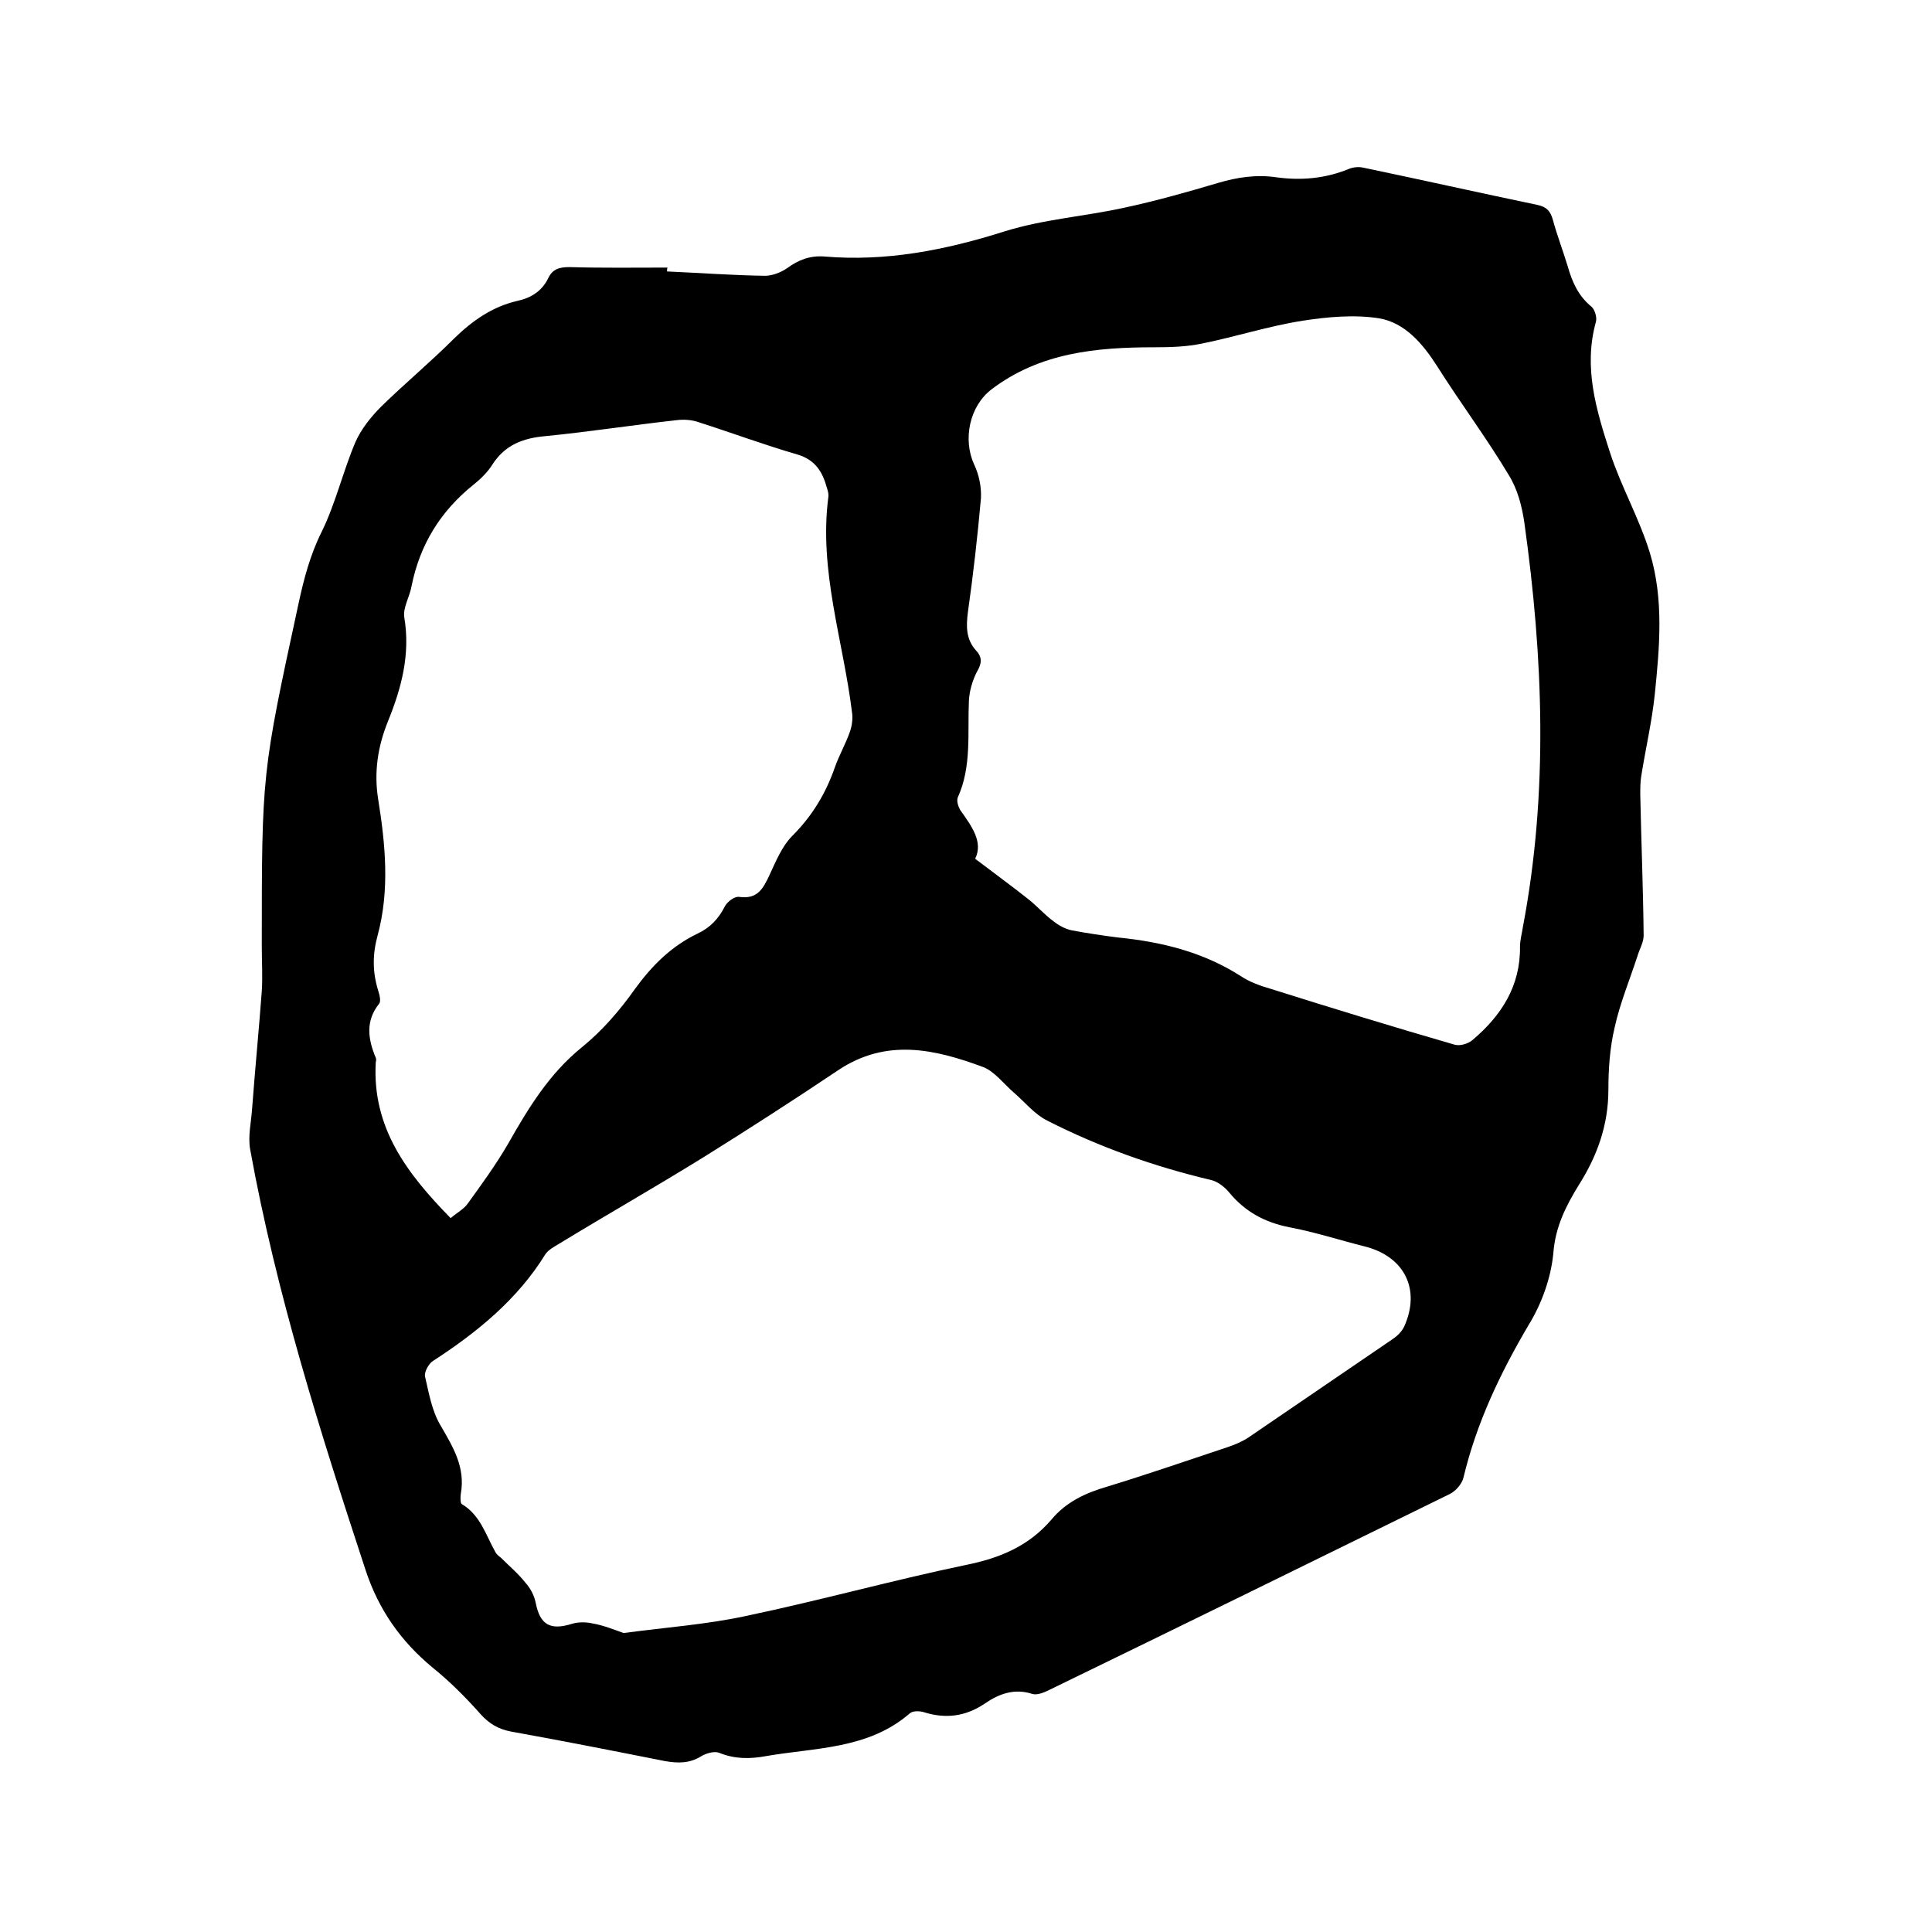<svg enable-background="new 0 0 400 400" viewBox="0 0 400 400" xmlns="http://www.w3.org/2000/svg"><path d="m138.1 56.2c6.8.3 13.5.8 20.3.9 1.5 0 3.3-.7 4.6-1.6 2.3-1.7 4.7-2.6 7.6-2.4 12.8 1.1 25.1-1.3 37.4-5.2 8-2.5 16.6-3.1 24.8-4.9 6.5-1.4 12.9-3.2 19.3-5.1 4-1.2 8-1.8 12.1-1.2 5.1.7 10.1.3 15-1.7.9-.4 2.1-.5 3-.3 12 2.5 24 5.2 36 7.7 2 .4 2.8 1.3 3.3 3.1.9 3.3 2.1 6.4 3.1 9.7.9 3.2 2.2 6.1 4.9 8.3.7.6 1.2 2.3.9 3.2-2.6 9.4.1 18.2 2.9 26.9 2.3 7.1 6.1 13.7 8.3 20.9 2.9 9.6 2 19.5 1 29.3-.6 5.7-1.9 11.2-2.8 16.9-.2 1.2-.2 2.5-.2 3.8.2 9.7.6 19.5.7 29.2 0 1.4-.9 2.9-1.3 4.3-1.6 4.9-3.6 9.7-4.7 14.7-1 4.2-1.3 8.6-1.3 12.9 0 7.3-2.3 13.7-6.1 19.7-2.7 4.4-4.9 8.7-5.3 14.2-.5 5.1-2.4 10.4-5.1 14.8-5.9 10-10.8 20.3-13.5 31.6-.3 1.3-1.6 2.8-2.8 3.4-27.7 13.6-55.4 27.2-83.2 40.7-1 .5-2.4 1-3.3.7-3.7-1.2-6.9 0-9.8 2-4 2.7-8.1 3.2-12.6 1.8-.9-.3-2.3-.3-2.9.2-8.6 7.5-19.6 7.1-29.9 8.9-3.3.6-6.4.6-9.6-.7-1-.4-2.7.1-3.7.7-2.4 1.5-4.8 1.5-7.6 1-10.6-2.1-21.2-4.2-31.8-6.1-2.6-.5-4.5-1.6-6.3-3.6-3.1-3.5-6.4-6.8-10-9.7-6.5-5.4-11.1-11.9-13.8-20.1-9.4-28.6-18.5-57.3-23.9-87.1-.5-2.7.2-5.6.4-8.5.6-8.1 1.4-16.2 2-24.3.2-3.1 0-6.1 0-9.2 0-35.9 0-35.9 7.6-71 1.1-5.1 2.4-10.1 4.8-14.9 2.9-5.9 4.4-12.5 7-18.6 1.2-2.7 3.2-5.2 5.3-7.3 4.9-4.8 10.2-9.2 15.1-14.1 3.8-3.7 7.9-6.6 13.1-7.8 2.8-.6 5.1-2 6.4-4.7.9-1.9 2.3-2.3 4.4-2.3 6.8.2 13.5.1 20.3.1-.1.3-.1.5-.1.8zm-9 281.9c9.1-1.2 17.3-1.8 25.2-3.5 15.3-3.2 30.4-7.4 45.7-10.6 7-1.4 13-3.9 17.7-9.4 3-3.6 7-5.5 11.5-6.8 8.5-2.6 16.9-5.5 25.3-8.3 1.4-.5 2.8-1.1 4-1.9 10-6.8 19.9-13.6 29.9-20.4.9-.6 1.8-1.5 2.3-2.5 3.5-7.7.1-14.5-8-16.6-5.2-1.3-10.4-3-15.7-4-5.1-1-9.2-3.2-12.5-7.2-.9-1.1-2.4-2.3-3.8-2.6-11.8-2.8-23.1-6.8-33.9-12.3-2.6-1.3-4.6-3.8-6.9-5.8-2.1-1.8-4-4.4-6.4-5.3-10-3.7-20-6-30 .7-9.1 6.1-18.4 12.1-27.7 17.9-10 6.2-20.2 12-30.2 18.1-1 .6-2.1 1.2-2.7 2.1-5.8 9.4-14.2 16.2-23.3 22.1-.9.6-1.8 2.3-1.6 3.2.8 3.4 1.4 7.1 3.2 10.1 2.6 4.5 5.2 8.7 4.2 14.2-.1.7-.1 1.9.2 2.1 3.9 2.3 5 6.5 7 10 .2.4.7.8 1.1 1.1 1.7 1.7 3.6 3.3 5.1 5.2 1 1.1 1.8 2.6 2.1 4.1.9 4.6 3 5.8 7.5 4.4 1.3-.4 2.9-.4 4.2-.1 2.4.4 4.8 1.4 6.5 2zm72.8-160.3c4.2 3.2 7.8 5.8 11.3 8.6 1.7 1.4 3.2 3.1 5 4.4 1 .8 2.3 1.5 3.6 1.8 3.2.6 6.5 1.1 9.7 1.5 9 .9 17.6 3 25.4 8 1.8 1.2 4 2 6.1 2.6 12.7 4 25.4 7.9 38.2 11.6 1.1.3 2.8-.2 3.7-1 5.9-5 9.9-11.1 9.8-19.3 0-1.4.4-2.7.6-4.1 5.3-27.9 4.2-55.8.3-83.7-.5-3.4-1.4-6.9-3.2-9.8-4.6-7.7-10-14.9-14.8-22.5-3-4.7-6.7-9.1-12.1-10-5.1-.8-10.6-.3-15.8.5-7 1.1-13.8 3.3-20.7 4.7-3.3.7-6.6.8-10 .8-12 0-23.7 1.1-33.7 8.7-4.6 3.5-6 10.4-3.6 15.6 1 2.1 1.5 4.6 1.4 6.9-.7 7.9-1.6 15.8-2.7 23.6-.4 3-.4 5.7 1.7 8 1.4 1.5 1.1 2.8.1 4.5-.9 1.8-1.5 3.9-1.6 5.9-.3 6.7.6 13.6-2.3 20-.3.7.1 1.9.5 2.6 2.4 3.4 4.8 6.6 3.1 10.1zm-108.6 74.4c1.4-1.2 2.8-1.9 3.6-3.1 2.9-4 5.8-8 8.3-12.3 4.2-7.4 8.5-14.5 15.3-20 4.2-3.4 7.9-7.7 11-12.1 3.5-4.8 7.5-8.8 12.9-11.4 2.6-1.2 4.4-3.1 5.7-5.7.5-.9 2-2.1 3-1.9 3.7.5 4.9-1.7 6.2-4.5s2.6-6 4.7-8.1c4.1-4.1 6.9-8.7 8.8-14.1.9-2.6 2.3-5 3.2-7.6.4-1.2.6-2.7.4-3.9-1.8-14.8-6.9-29.3-4.9-44.6.1-.6-.1-1.3-.3-1.9-.9-3.3-2.4-5.8-6.1-6.9-6.9-2-13.6-4.5-20.5-6.7-1.4-.5-3.1-.6-4.6-.4-9 1-18 2.4-27.1 3.3-4.6.4-8.3 1.8-10.9 5.8-1 1.6-2.4 3-3.9 4.2-6.9 5.5-11.2 12.5-12.9 21.1-.4 2.2-1.8 4.4-1.5 6.4 1.3 7.7-.6 14.7-3.4 21.6-2.1 5.2-2.9 10.5-2 16.1 1.5 9.3 2.4 18.8-.1 28.1-1.1 4-1.1 7.6.1 11.5.3.9.6 2.2.2 2.7-2.9 3.6-2.3 7.4-.7 11.2.1.3.1.6 0 .9-.8 13.6 6.5 23.1 15.5 32.3z"/></svg>